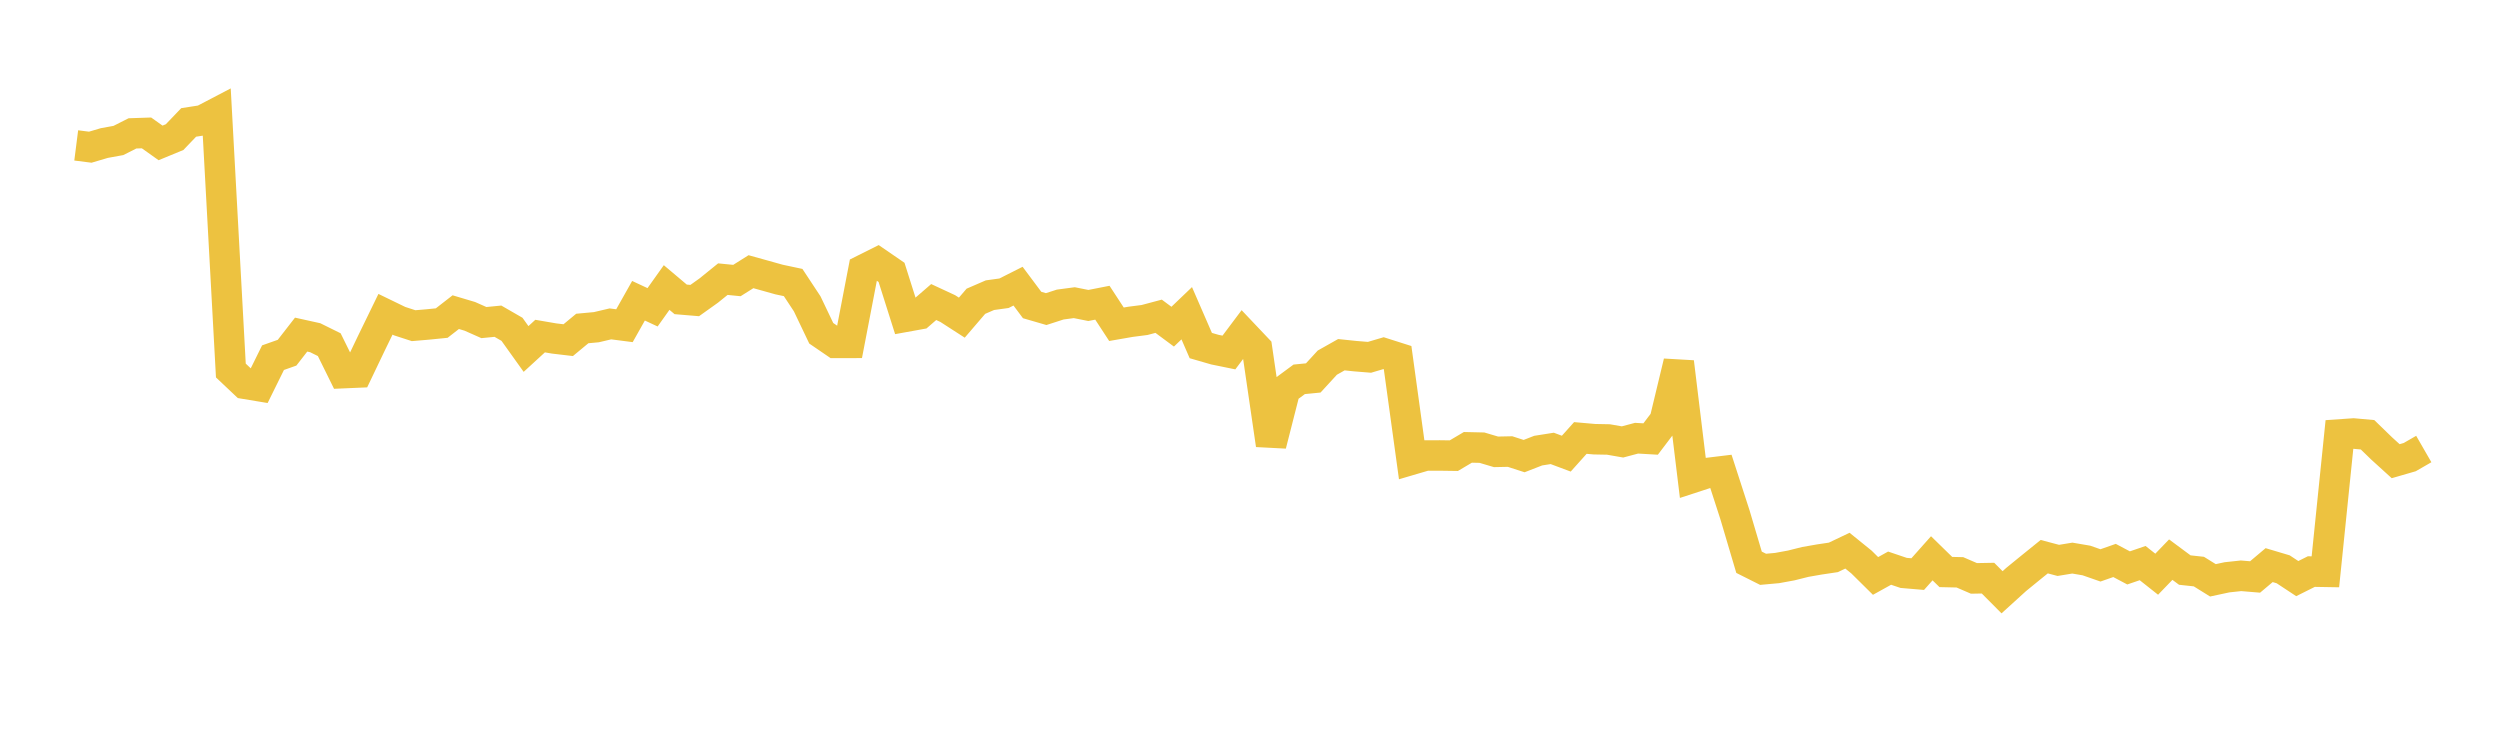 <svg width="164" height="48" xmlns="http://www.w3.org/2000/svg" xmlns:xlink="http://www.w3.org/1999/xlink"><path fill="none" stroke="rgb(237,194,64)" stroke-width="2" d="M5,9.539L5.922,9.656L6.844,9.383L7.766,9.216L8.689,8.75L9.611,8.719L10.533,9.375L11.455,8.994L12.377,8.031L13.299,7.888L14.222,7.405L15.144,24.306L16.066,25.177L16.988,25.33L17.91,23.463L18.832,23.137L19.754,21.95L20.677,22.154L21.599,22.61L22.521,24.478L23.443,24.438L24.365,22.511L25.287,20.617L26.21,21.065L27.132,21.364L28.054,21.286L28.976,21.194L29.898,20.477L30.82,20.752L31.743,21.161L32.665,21.071L33.587,21.603L34.509,22.893L35.431,22.047L36.353,22.205L37.275,22.314L38.198,21.549L39.12,21.464L40.042,21.247L40.964,21.366L41.886,19.729L42.808,20.159L43.731,18.861L44.653,19.639L45.575,19.716L46.497,19.058L47.419,18.312L48.341,18.403L49.263,17.823L50.186,18.08L51.108,18.338L52.03,18.534L52.952,19.931L53.874,21.863L54.796,22.493L55.719,22.492L56.641,17.696L57.563,17.235L58.485,17.868L59.407,20.779L60.329,20.612L61.251,19.814L62.174,20.243L63.096,20.838L64.018,19.763L64.94,19.364L65.862,19.237L66.784,18.772L67.707,20.008L68.629,20.276L69.551,19.978L70.473,19.855L71.395,20.039L72.317,19.858L73.24,21.271L74.162,21.111L75.084,20.992L76.006,20.746L76.928,21.43L77.85,20.548L78.772,22.669L79.695,22.936L80.617,23.124L81.539,21.895L82.461,22.868L83.383,29.183L84.305,25.565L85.228,24.884L86.15,24.793L87.072,23.789L87.994,23.269L88.916,23.365L89.838,23.44L90.76,23.167L91.683,23.461L92.605,30.153L93.527,29.882L94.449,29.879L95.371,29.892L96.293,29.346L97.216,29.367L98.138,29.641L99.06,29.622L99.982,29.92L100.904,29.561L101.826,29.415L102.749,29.76L103.671,28.731L104.593,28.812L105.515,28.83L106.437,28.991L107.359,28.746L108.281,28.8L109.204,27.583L110.126,23.753L111.048,31.336L111.97,31.035L112.892,30.923L113.814,33.77L114.737,36.884L115.659,37.347L116.581,37.263L117.503,37.094L118.425,36.863L119.347,36.702L120.269,36.564L121.192,36.124L122.114,36.87L123.036,37.782L123.958,37.271L124.88,37.583L125.802,37.661L126.725,36.624L127.647,37.524L128.569,37.545L129.491,37.943L130.413,37.926L131.335,38.853L132.257,38.016L133.18,37.263L134.102,36.518L135.024,36.762L135.946,36.611L136.868,36.768L137.79,37.09L138.713,36.766L139.635,37.255L140.557,36.939L141.479,37.668L142.401,36.712L143.323,37.396L144.246,37.496L145.168,38.069L146.09,37.871L147.012,37.772L147.934,37.849L148.856,37.072L149.778,37.347L150.701,37.956L151.623,37.495L152.545,37.511L153.467,28.502L154.389,28.438L155.311,28.521L156.234,29.416L157.156,30.254L158.078,29.987L159,29.456"></path></svg>